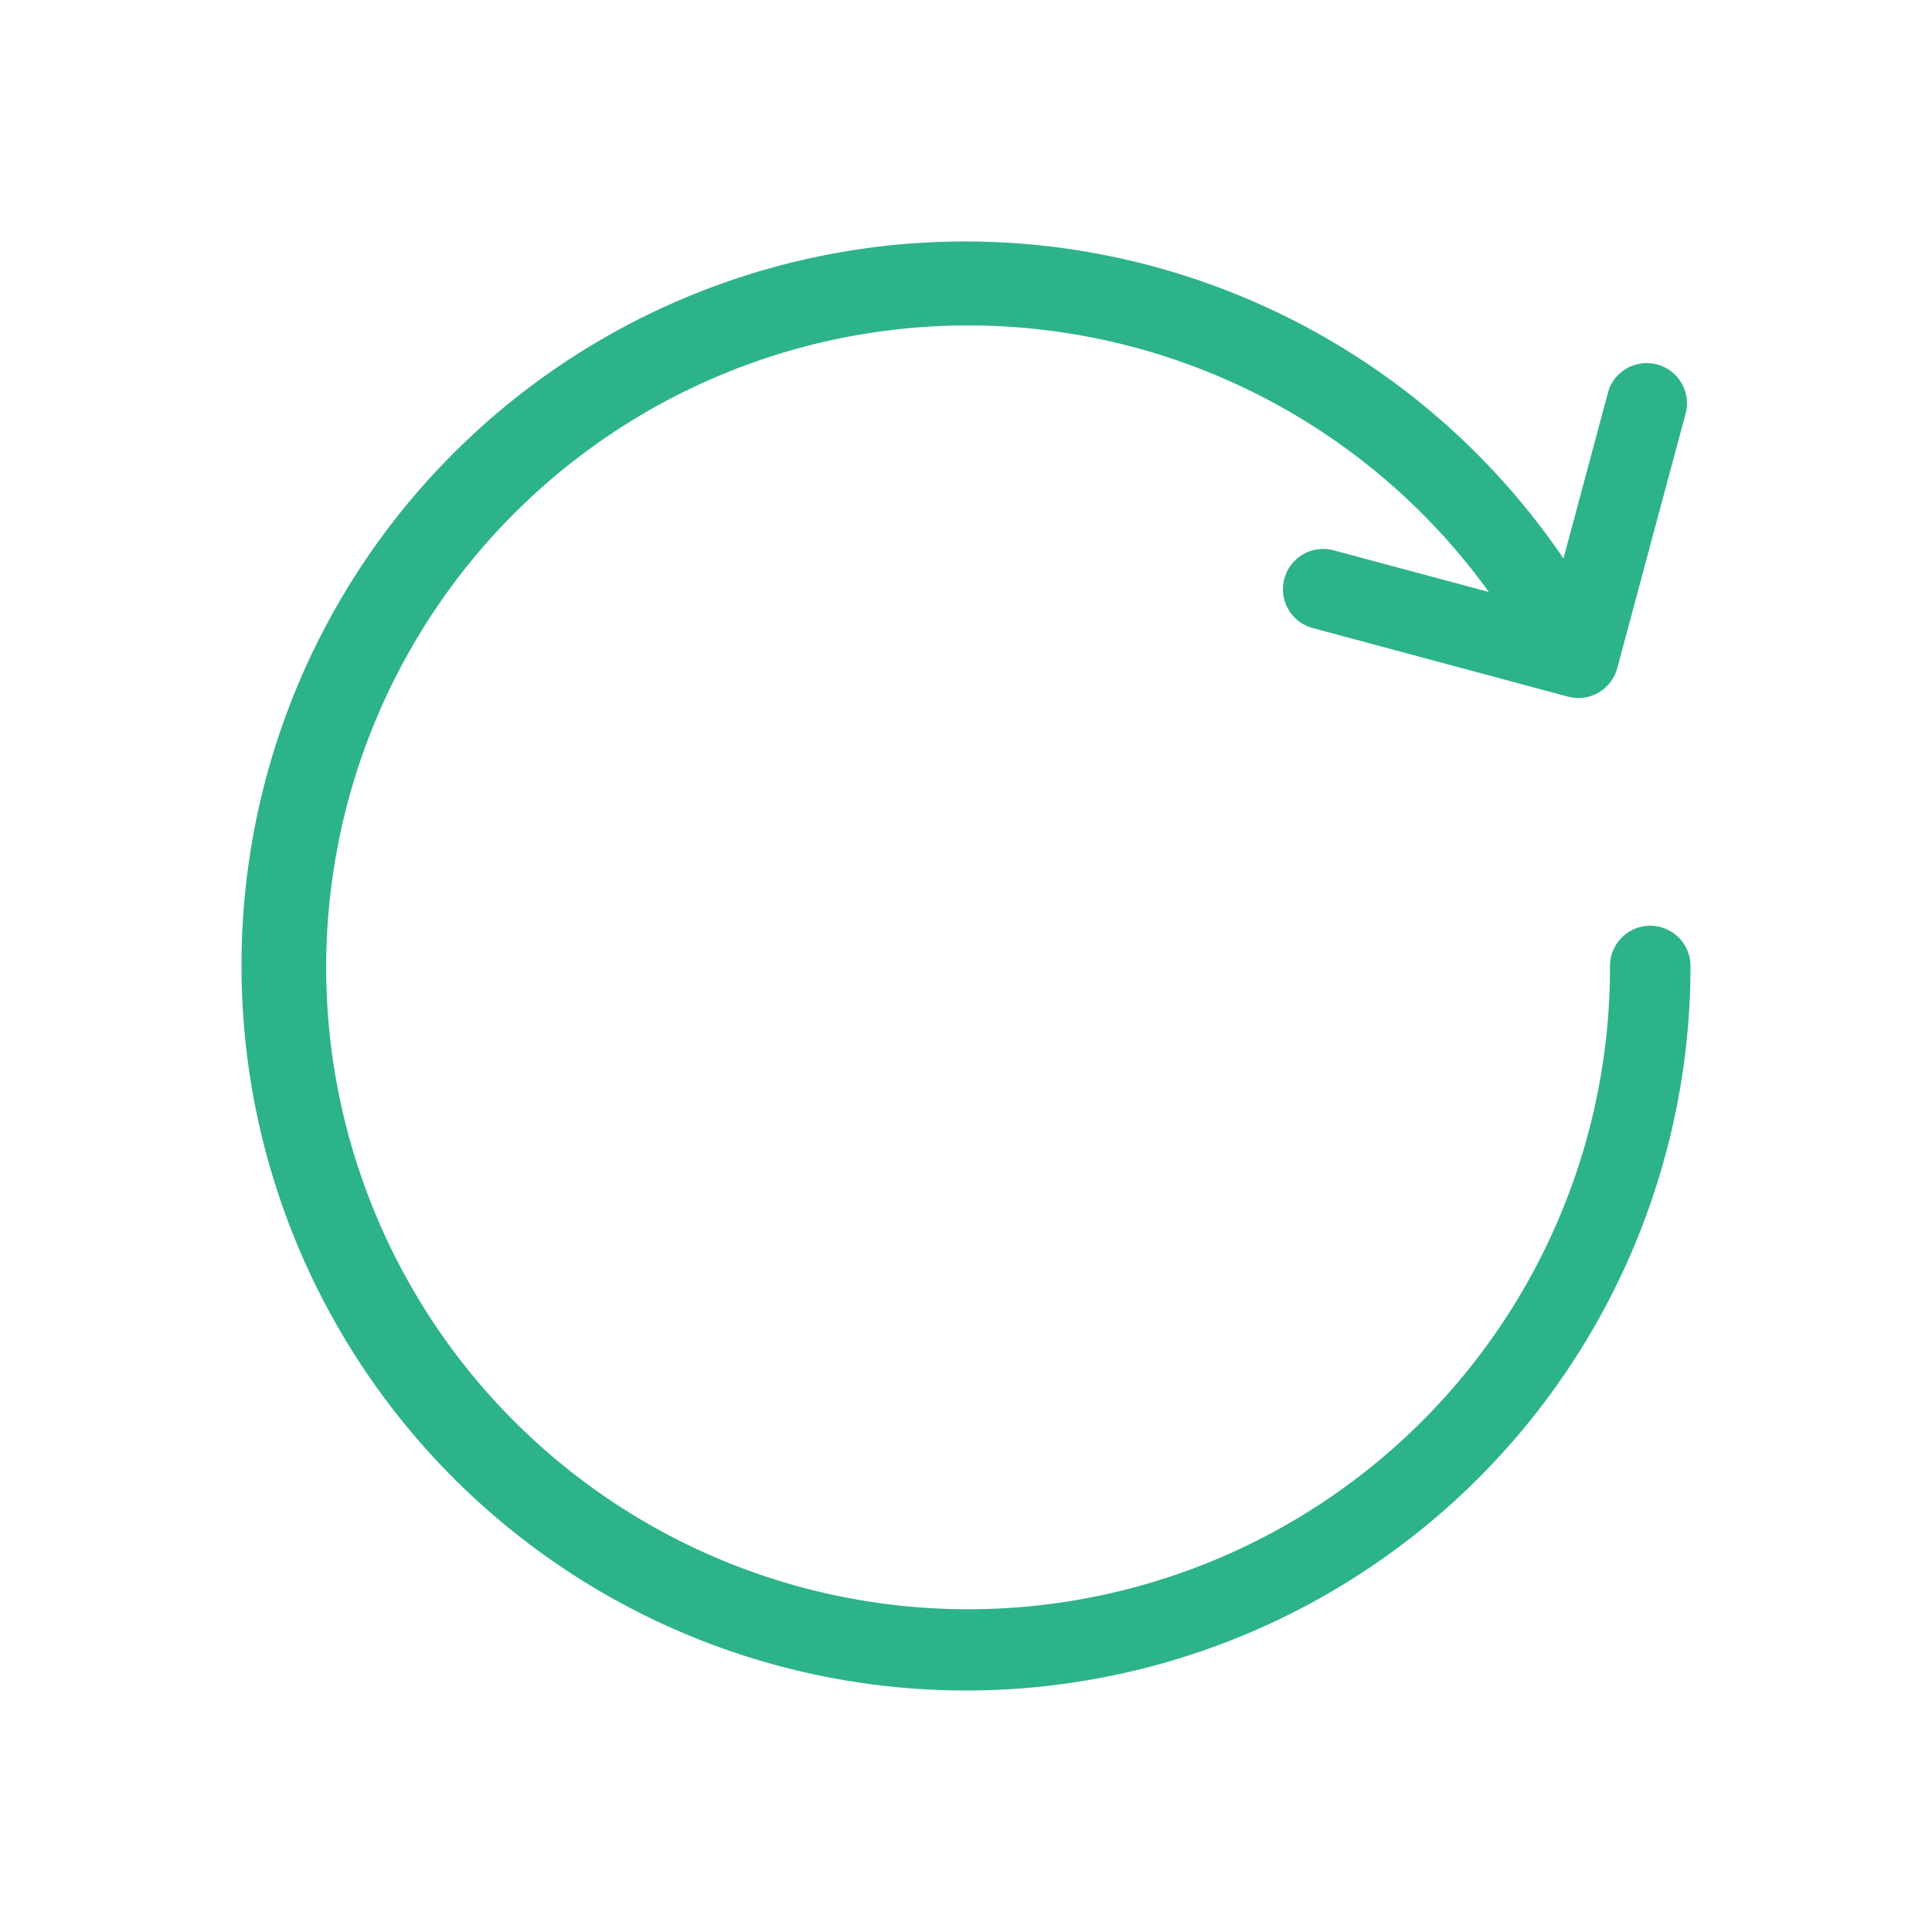 <svg id="Icon24-Reinvite" xmlns="http://www.w3.org/2000/svg" width="24" height="24" viewBox="0 0 24 24">
  <rect id="Rechteck_6749" data-name="Rechteck 6749" width="24" height="24" fill="none"/>
  <path id="Vereinigungsmenge_569" data-name="Vereinigungsmenge 569" d="M0,9A8.987,8.987,0,0,1,16.422,3.938l.557-2.077a.5.5,0,0,1,.965.259L17.09,5.3a.5.5,0,0,1-.612.354L13.3,4.8a.5.5,0,0,1,.258-.966l1.936.519A7.974,7.974,0,1,0,17,9a.5.5,0,1,1,1,0A9,9,0,0,1,0,9Z" transform="translate(3 3)" fill="#2db38a"/>
</svg>
